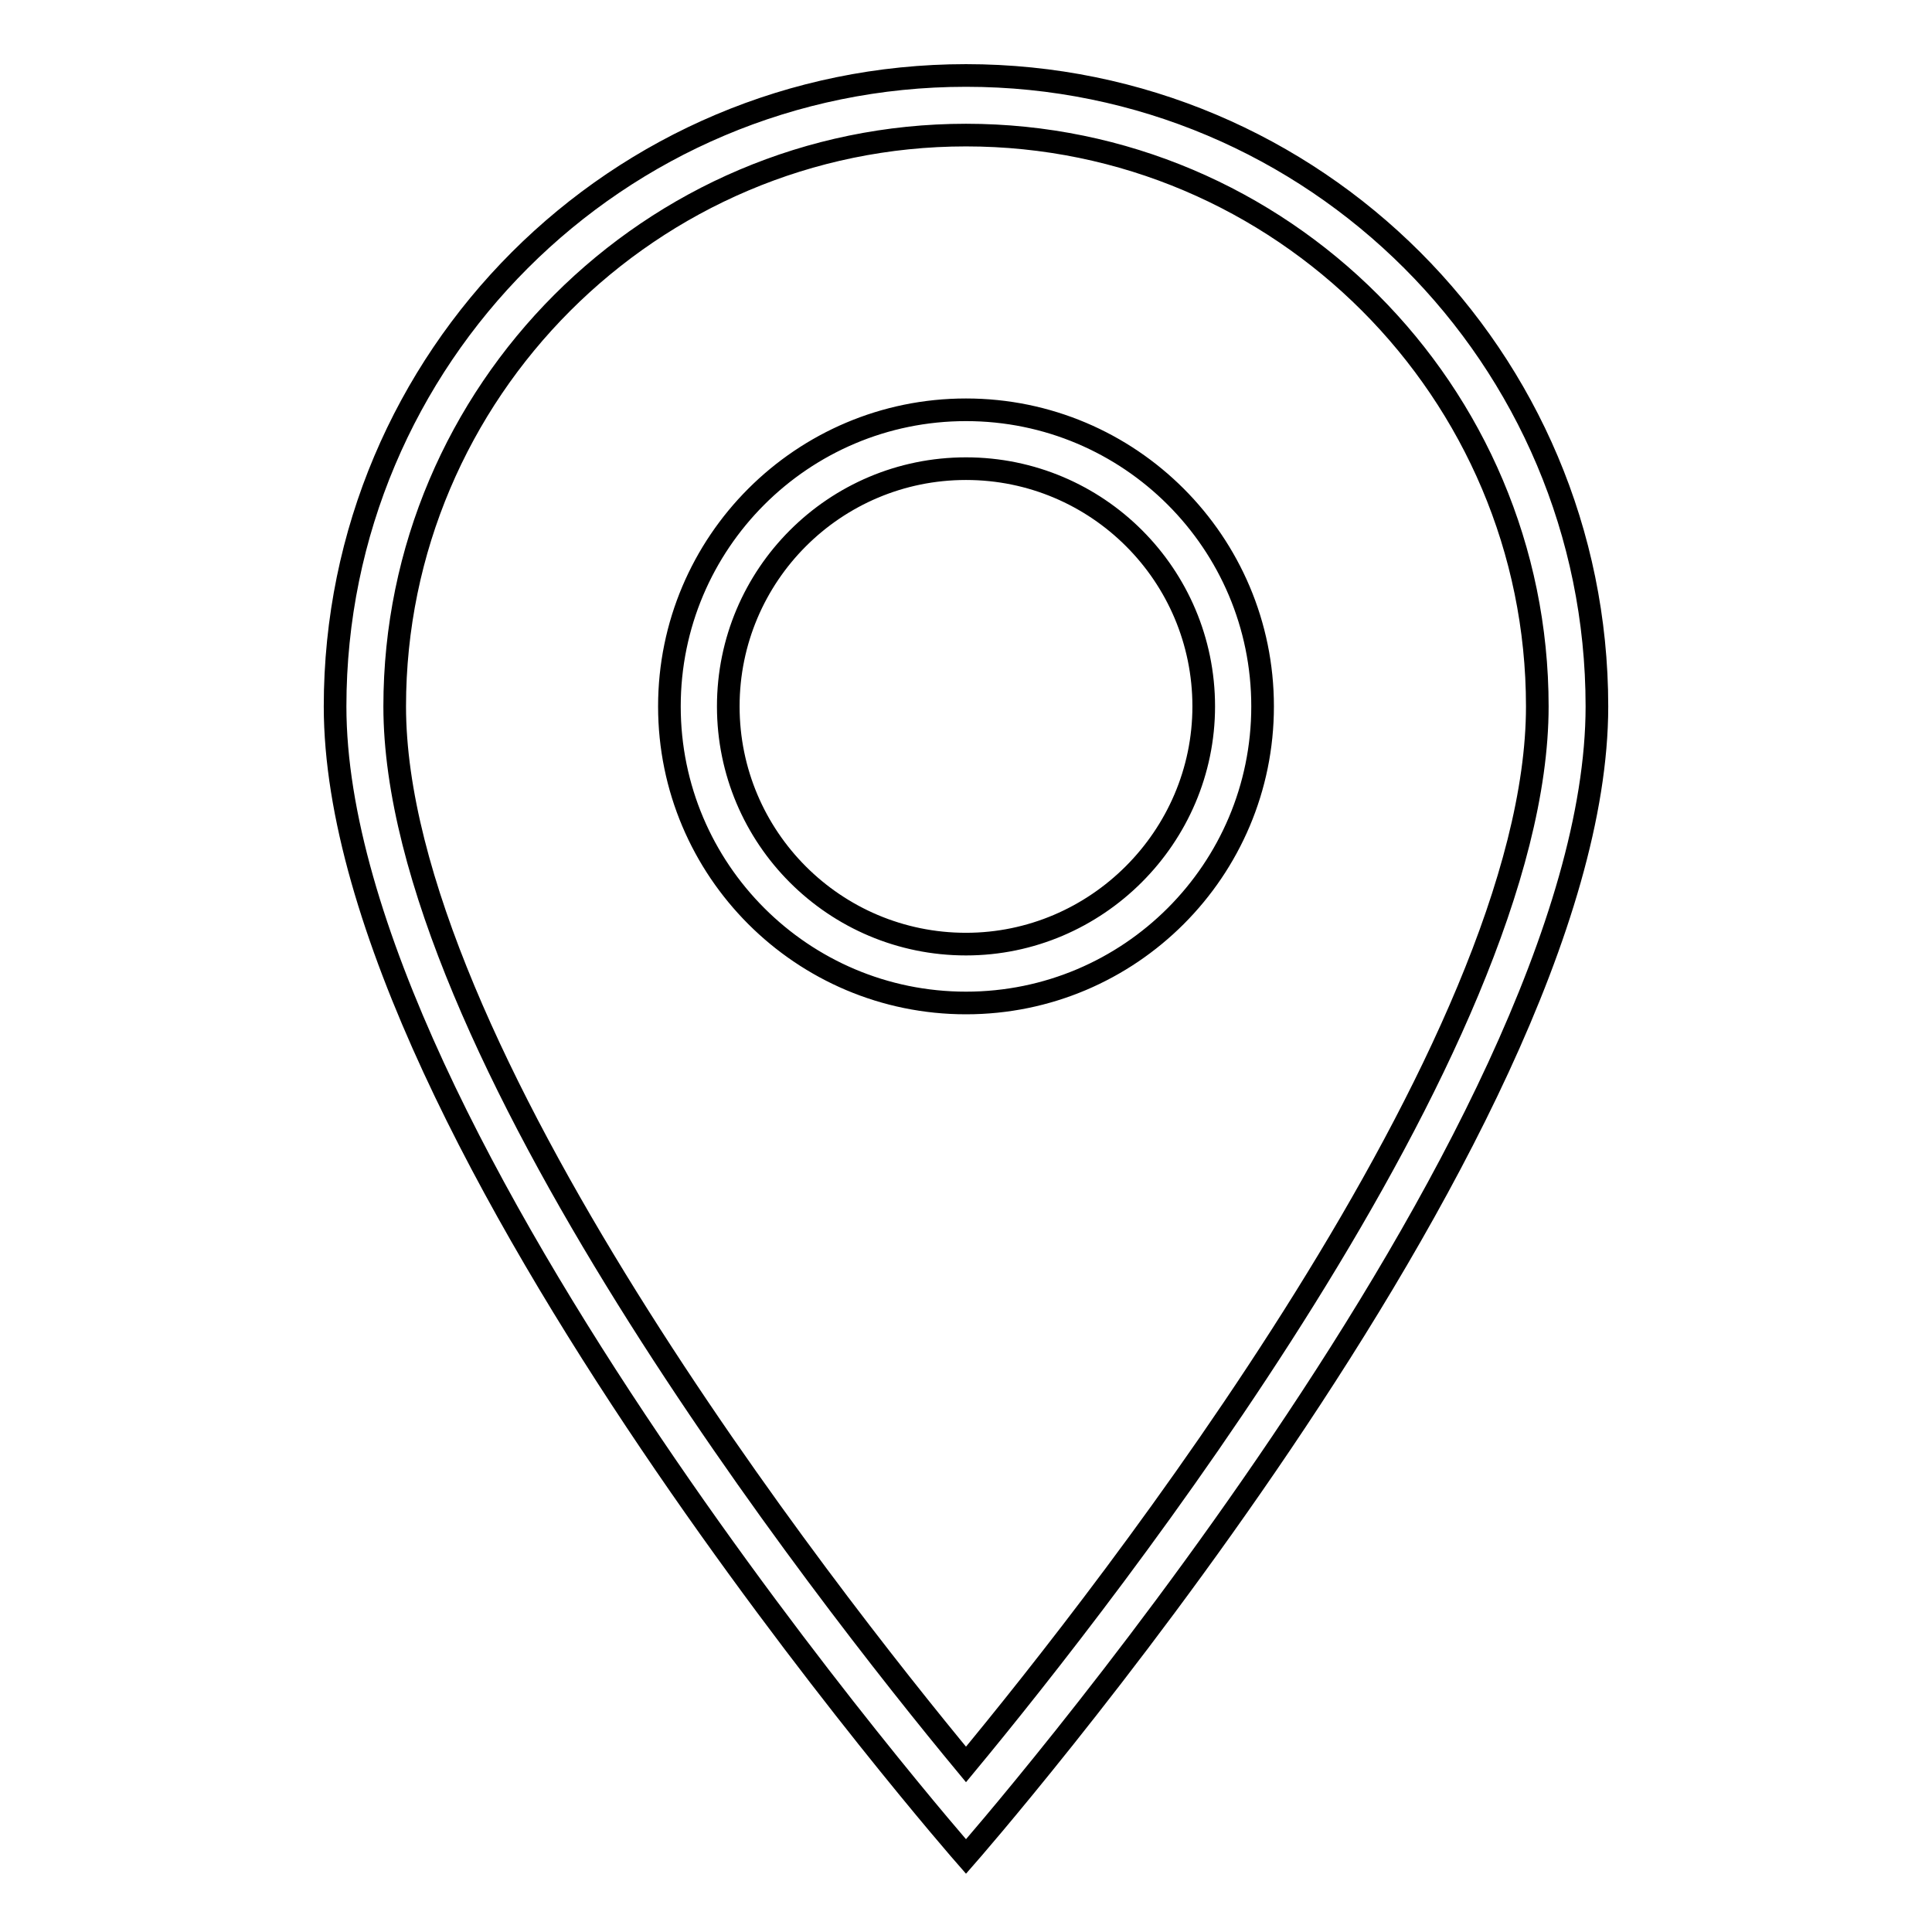 <?xml version="1.0" encoding="utf-8"?>
<!-- Svg Vector Icons : http://www.onlinewebfonts.com/icon -->
<!DOCTYPE svg PUBLIC "-//W3C//DTD SVG 1.1//EN" "http://www.w3.org/Graphics/SVG/1.1/DTD/svg11.dtd">
<svg version="1.1" xmlns="http://www.w3.org/2000/svg" xmlns:xlink="http://www.w3.org/1999/xlink" x="0px" y="0px" viewBox="0 0 256 256" enable-background="new 0 0 256 256" xml:space="preserve">
<g> <path stroke-width="3" fill-opacity="0" stroke="#000000"  d="M128,10c-46.2,0-83.6,37.4-83.6,83.6C44.4,150.6,128,246,128,246s83.6-95.4,83.6-152.4 C211.6,47.4,174.2,10,128,10z M52.3,93.6c0-41.7,34-75.7,75.7-75.7c41.8,0,75.7,34,75.7,75.7c0,44.9-56.9,117.5-75.7,140.2 C109.2,211.1,52.3,138.4,52.3,93.6z M128,54.3c-21.7,0-39.3,17.6-39.3,39.3c0,21.7,17.6,39.3,39.3,39.3c21.7,0,39.3-17.6,39.3-39.3 C167.3,71.9,149.7,54.3,128,54.3z M128,125.1c-17.4,0-31.5-14.1-31.5-31.5c0-17.4,14.1-31.5,31.5-31.5c17.4,0,31.5,14.1,31.5,31.5 C159.5,110.9,145.3,125.1,128,125.1z"/></g>
</svg>